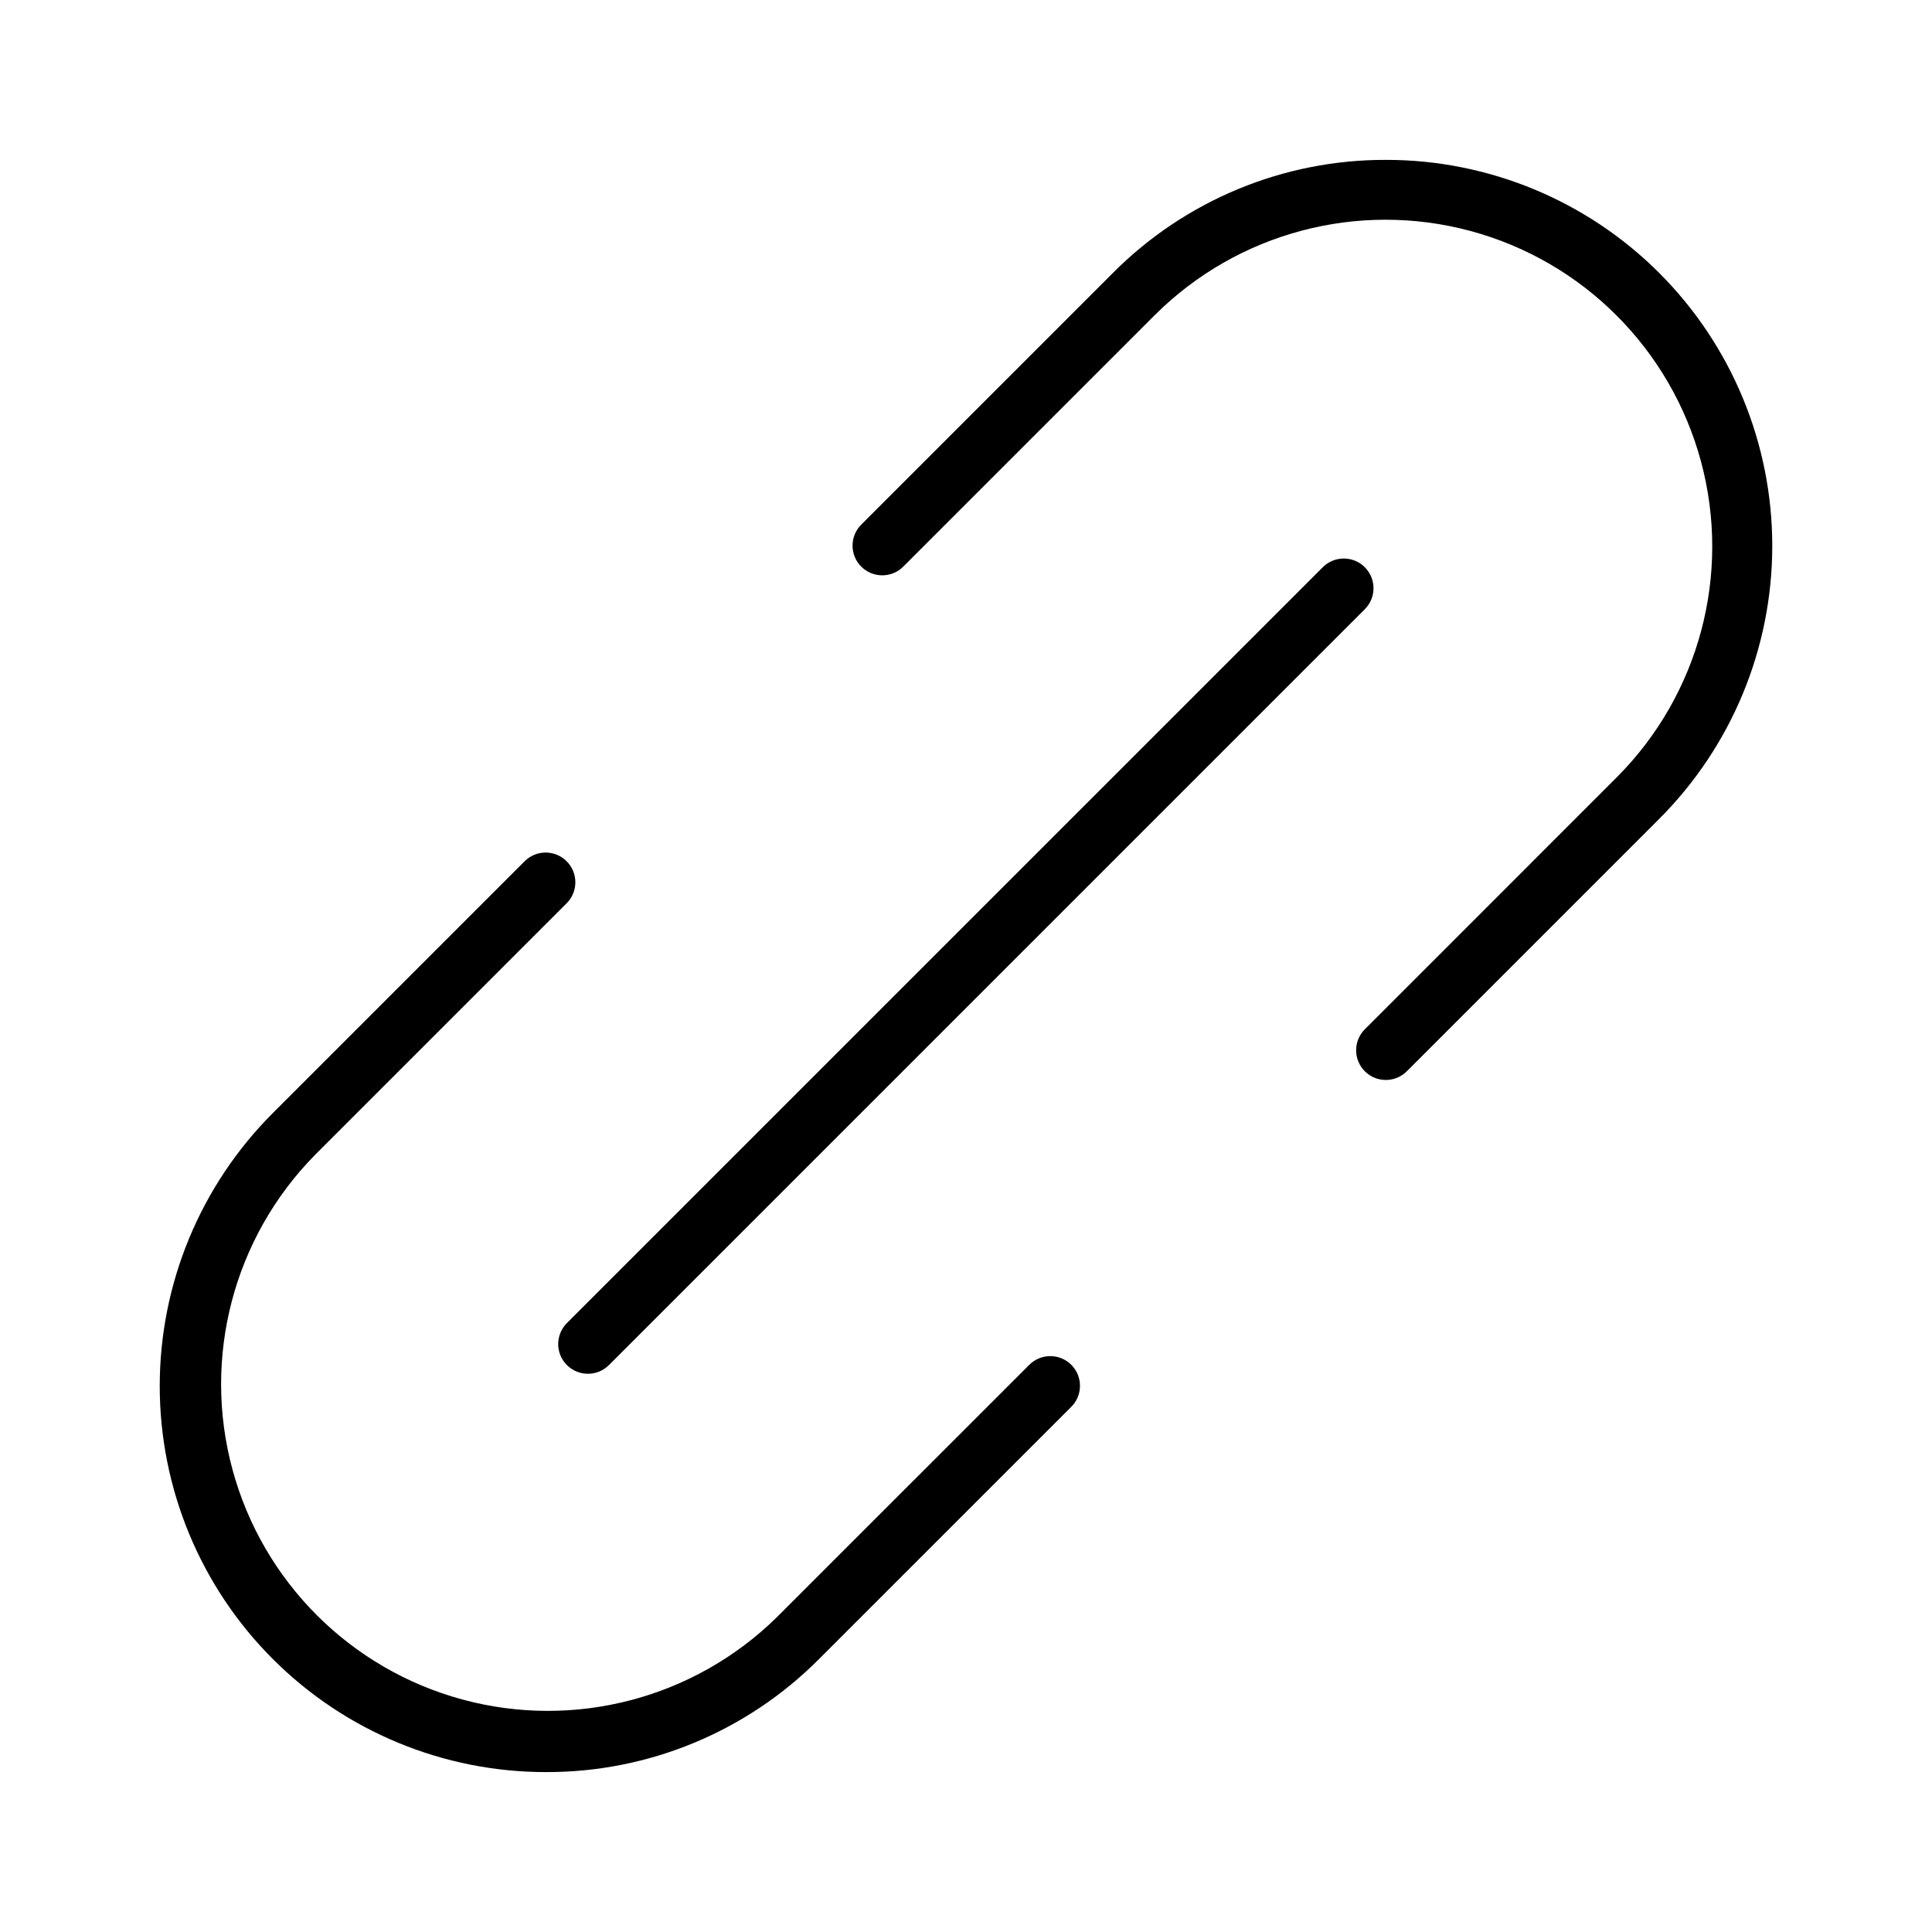 <?xml version="1.0" encoding="UTF-8"?>
<!-- Uploaded to: ICON Repo, www.svgrepo.com, Generator: ICON Repo Mixer Tools -->
<svg fill="#000000" width="800px" height="800px" version="1.1" viewBox="144 144 512 512" xmlns="http://www.w3.org/2000/svg">
 <g>
  <path d="m511.33 186.37c-27.152-0.086-53.211 10.695-72.371 29.941l-66.789 66.789c-3.008 3.086-2.977 8.016 0.07 11.062 3.051 3.047 7.981 3.078 11.062 0.07l66.789-66.789c21.895-21.785 53.73-30.262 83.559-22.242 29.824 8.016 53.121 31.312 61.141 61.137 8.02 29.828-0.453 61.664-22.234 83.559l-66.789 66.797c-1.508 1.469-2.363 3.481-2.379 5.586-0.012 2.106 0.816 4.129 2.305 5.617 1.488 1.488 3.512 2.32 5.617 2.305 2.106-0.012 4.117-0.867 5.586-2.375l66.789-66.797c19.195-19.188 29.98-45.211 29.984-72.352 0-27.141-10.781-53.168-29.973-72.355-19.195-19.188-45.227-29.965-72.367-29.953z"/>
  <path d="m288.67 613.62c27.152 0.09 53.211-10.695 72.363-29.941l66.797-66.789c1.508-1.469 2.363-3.481 2.375-5.586 0.016-2.106-0.816-4.129-2.305-5.617-1.488-1.488-3.512-2.316-5.617-2.305-2.106 0.016-4.117 0.871-5.586 2.379l-66.797 66.789c-21.934 21.566-53.664 29.879-83.359 21.836-29.691-8.047-52.887-31.242-60.93-60.934-8.047-29.691 0.266-61.426 21.836-83.359l66.789-66.789c3.008-3.082 2.977-8.012-0.07-11.059-3.047-3.051-7.977-3.082-11.062-0.074l-66.789 66.789c-19.195 19.188-29.98 45.215-29.984 72.352 0 27.141 10.781 53.168 29.977 72.355 19.191 19.188 45.223 29.965 72.363 29.953z"/>
  <path d="m294.24 505.76c3.074 3.07 8.055 3.07 11.129 0l200.39-200.38c3.008-3.082 2.973-8.012-0.074-11.059s-7.977-3.078-11.059-0.07l-200.39 200.38c-1.477 1.477-2.309 3.477-2.309 5.566s0.832 4.094 2.309 5.57z"/>
 </g>
</svg>